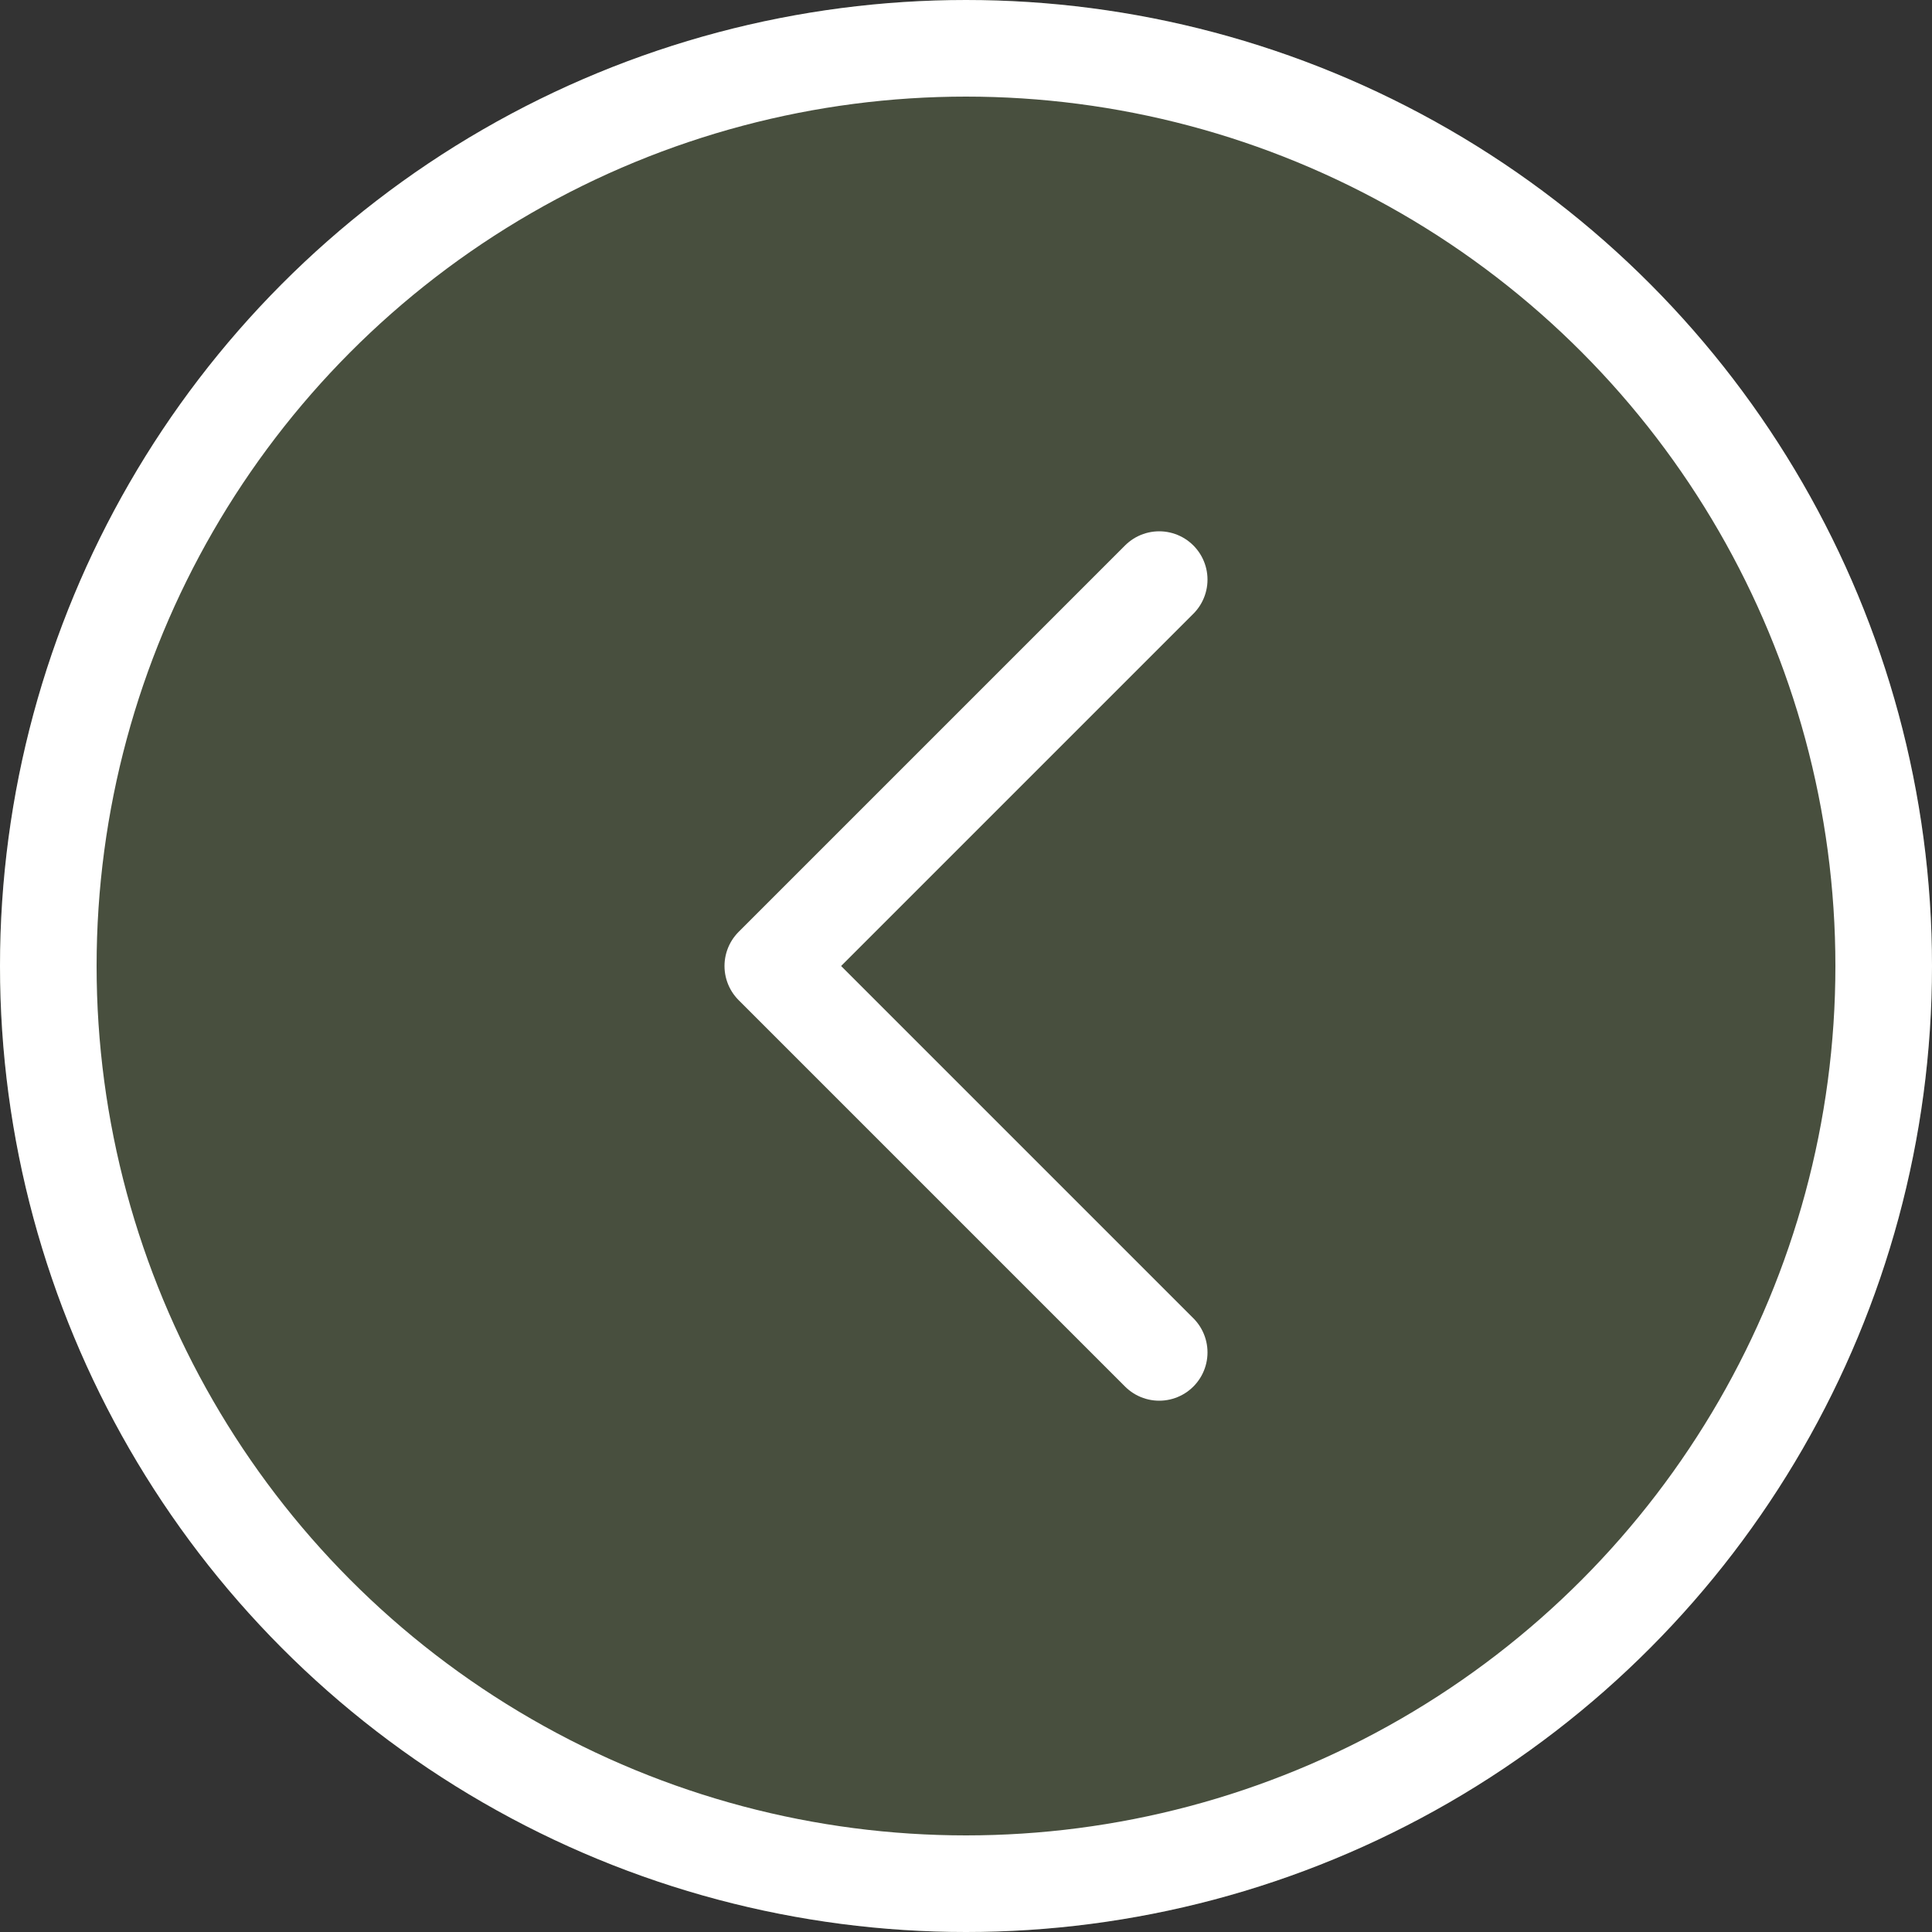 <svg data-name="Group 19" xmlns="http://www.w3.org/2000/svg" width="40" height="40" viewBox="0 0 40 40">
    <rect x="0" y="0" width="40" height="40" fill="#333333" stroke="none"/>
    <g data-name="Ellipse 3" style="stroke:#fff;stroke-width:2px;fill:rgba(95,108,74,.5)">
        <circle cx="20" cy="20" r="20" style="stroke:none"/>
        <circle cx="20" cy="20" r="19" style="fill:none"/>
    </g>
    <path data-name="Icon feather-chevron-left" d="m21.5 25-8-8 8-8" transform="translate(2.5 3)" style="stroke-linecap:round;stroke-linejoin:round;fill:none;stroke:#fff;stroke-width:2px"/>
</svg>
